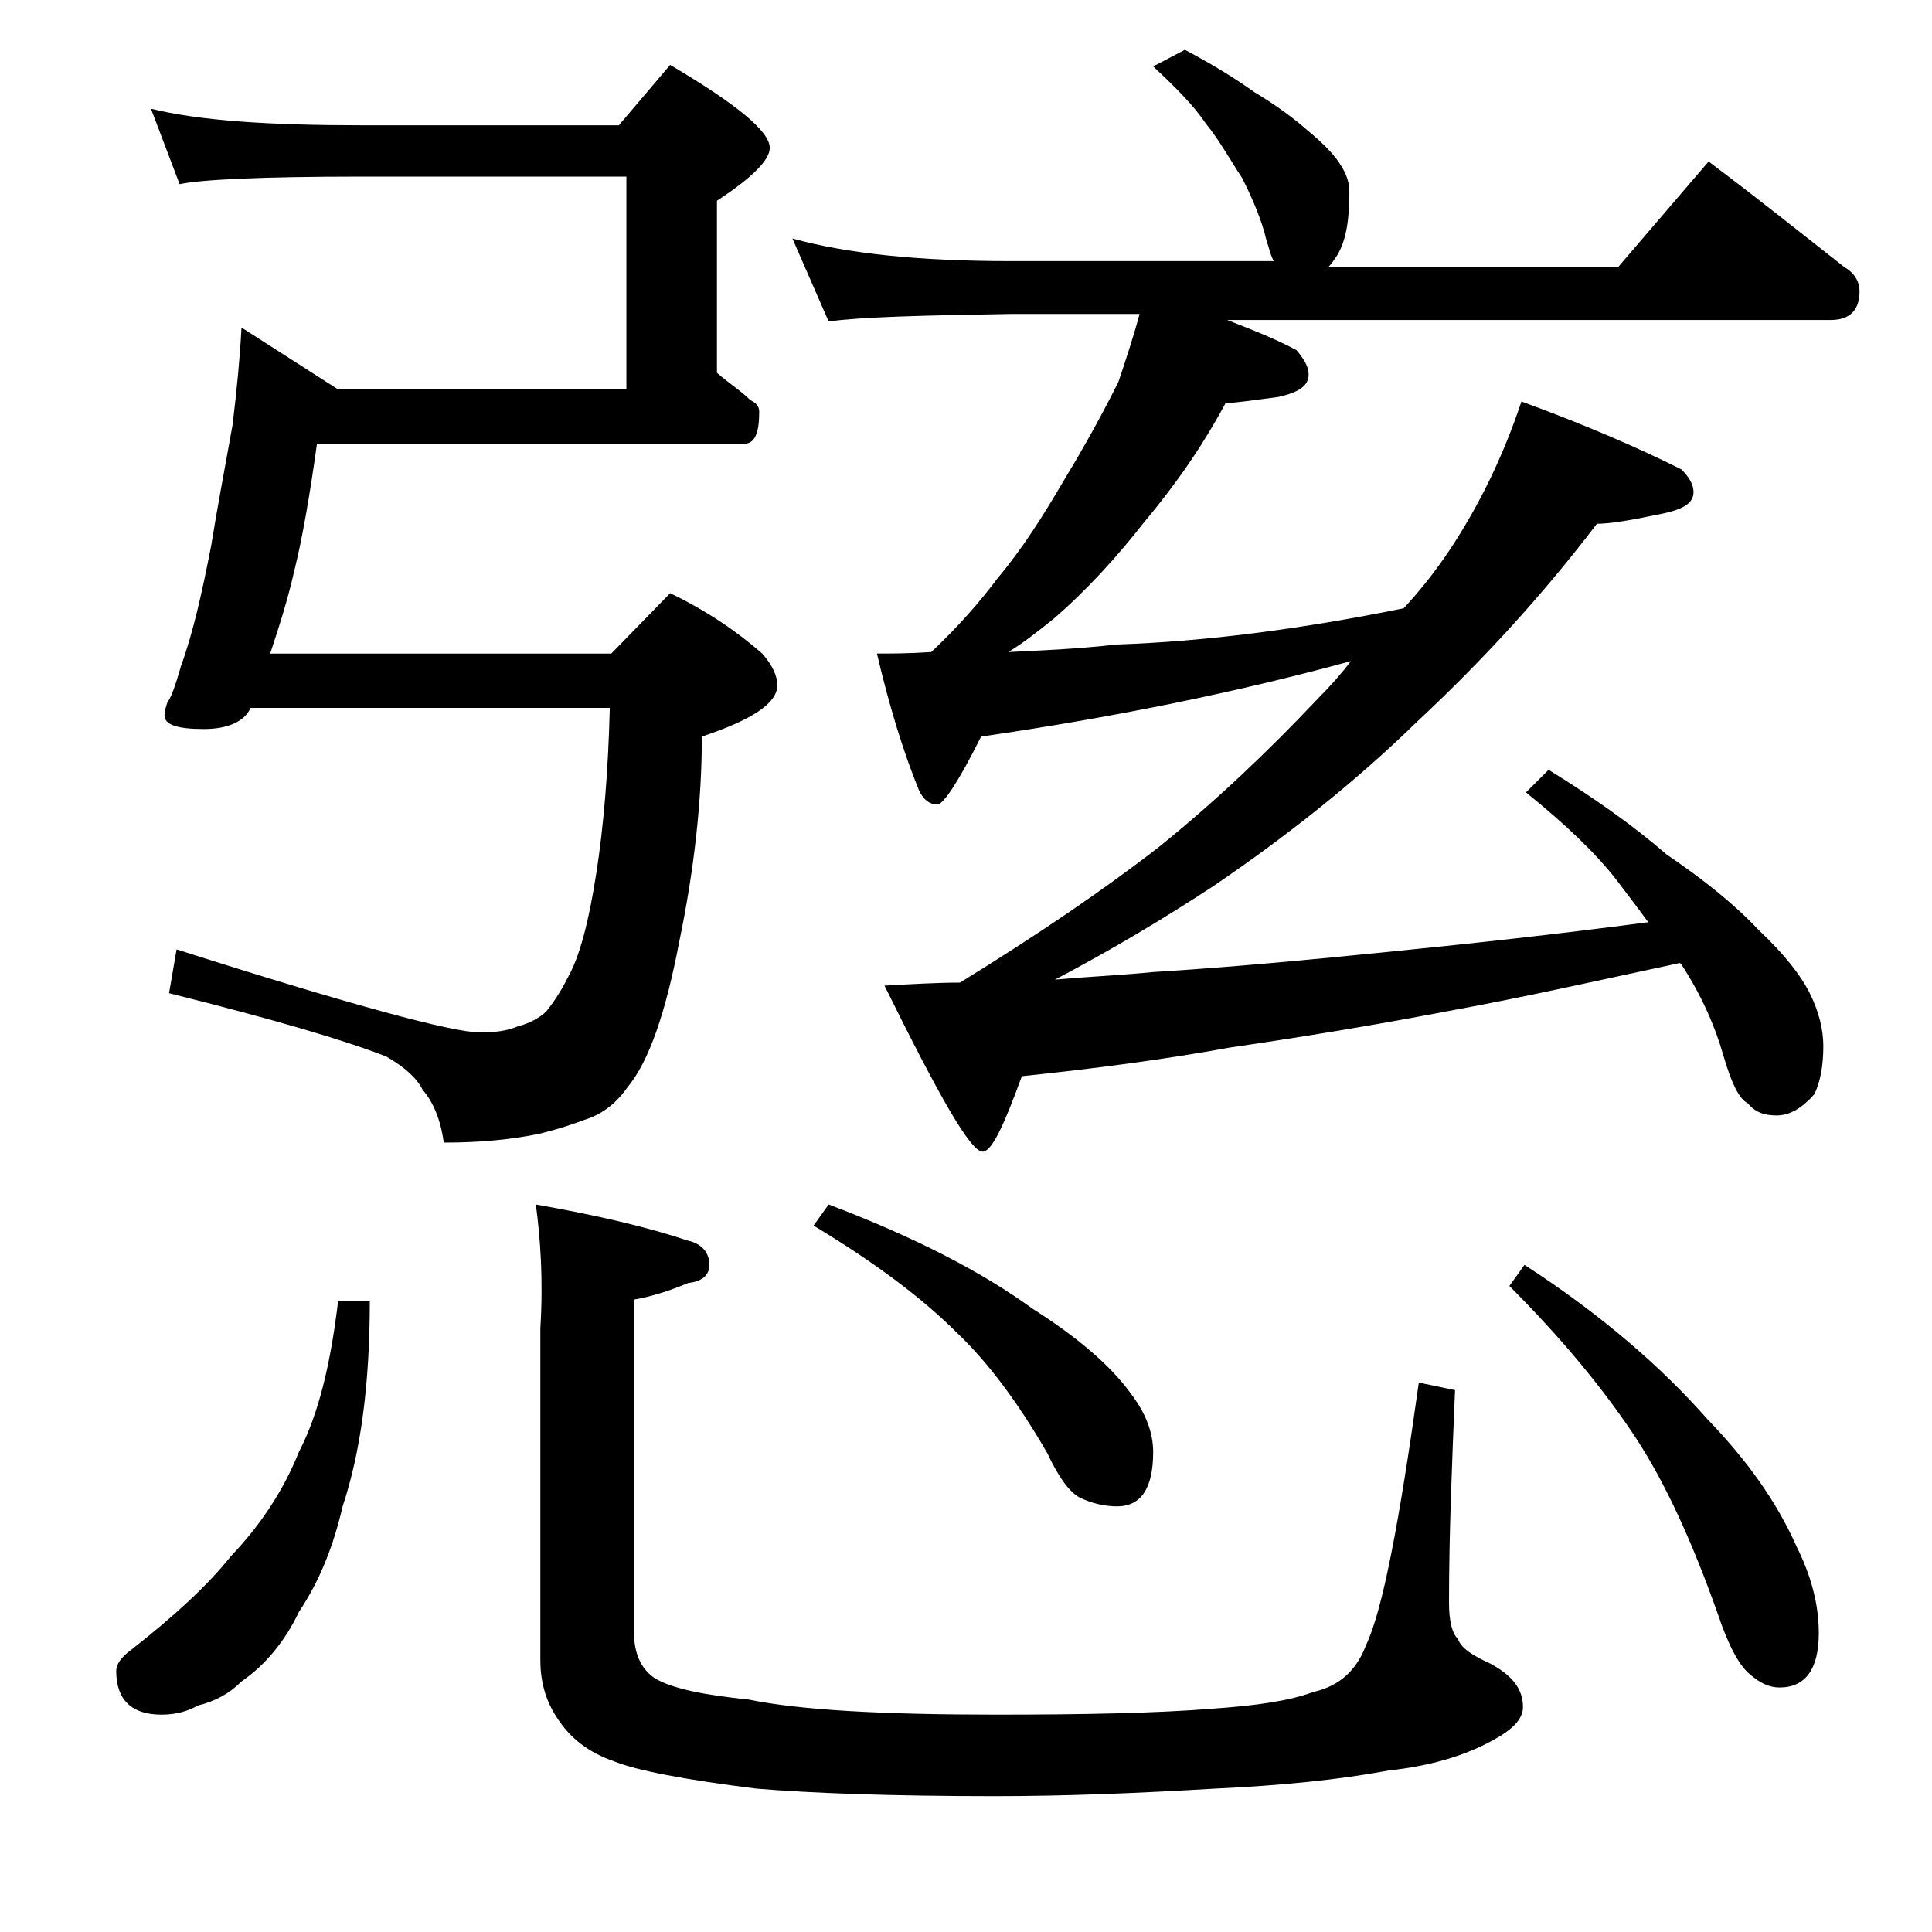 <?xml version="1.0" encoding="utf-8"?>
<!-- Generator: Adobe Illustrator 18.0.0, SVG Export Plug-In . SVG Version: 6.00 Build 0)  -->
<!DOCTYPE svg PUBLIC "-//W3C//DTD SVG 1.1//EN" "http://www.w3.org/Graphics/SVG/1.1/DTD/svg11.dtd">
<svg version="1.1" id="Layer_1" xmlns="http://www.w3.org/2000/svg" xmlns:xlink="http://www.w3.org/1999/xlink" x="0px" y="0px"
	 viewBox="0 0 128 128" enable-background="new 0 0 128 128" xml:space="preserve">
<path d="M22.4,86.2h2.1c0,5.5-0.6,10-1.8,13.6c-0.6,2.6-1.5,4.9-2.9,7c-0.9,1.9-2.2,3.5-3.8,4.6c-0.8,0.8-1.7,1.3-2.9,1.6
	c-0.7,0.4-1.5,0.6-2.4,0.6c-2,0-3-1-3-2.9c0-0.4,0.3-0.9,1-1.4c2.8-2.2,5-4.2,6.6-6.2c2-2.1,3.5-4.4,4.5-6.9
	C21.1,93.7,21.9,90.4,22.4,86.2z M10,7.2c3.2,0.8,7.9,1.1,13.9,1.1H41l3.4-4C48.8,6.9,51,8.7,51,9.8c0,0.8-1.2,2-3.5,3.5v11.4
	c0.8,0.7,1.6,1.2,2.2,1.8c0.4,0.2,0.6,0.4,0.6,0.8c0,1.4-0.3,2.1-1,2.1H21c-0.5,3.6-1,6.4-1.5,8.4c-0.4,1.8-1,3.7-1.6,5.5h22.6
	l3.9-4c2.5,1.2,4.5,2.6,6.1,4c0.7,0.8,1,1.5,1,2.1c0,1.2-1.7,2.3-5,3.4c0,4.2-0.5,8.8-1.5,13.6c-0.9,4.7-2,7.9-3.4,9.6
	c-0.7,1-1.6,1.8-2.9,2.2c-0.8,0.3-1.7,0.6-2.9,0.9c-1.9,0.4-4,0.6-6.4,0.6c-0.2-1.5-0.7-2.7-1.4-3.5c-0.4-0.8-1.2-1.5-2.4-2.2
	c-2.8-1.1-7.6-2.5-14.4-4.2l0.5-2.9c11.6,3.7,18.3,5.5,20.1,5.5c1,0,1.8-0.1,2.5-0.4c0.8-0.2,1.5-0.6,1.9-1c0.4-0.5,0.9-1.2,1.4-2.2
	c0.8-1.4,1.4-3.7,1.9-6.9c0.5-3.2,0.8-6.9,0.9-11H16.6c-0.4,0.9-1.5,1.4-3.1,1.4c-1.8,0-2.6-0.3-2.6-0.9c0-0.3,0.1-0.6,0.2-0.9
	c0.2-0.2,0.5-1,0.9-2.4c0.8-2.2,1.4-4.9,2-8c0.4-2.5,0.9-5.1,1.4-7.9c0.3-2.4,0.5-4.6,0.6-6.5l6.4,4.1h19.1V11.7H23.9
	c-6.6,0-10.6,0.2-12,0.5L10,7.2z M35.5,79.8c4,0.7,7.4,1.5,10.1,2.4c0.9,0.2,1.4,0.8,1.4,1.6c0,0.7-0.5,1.1-1.4,1.2
	c-1.2,0.5-2.4,0.9-3.6,1.1v22c0,1.5,0.5,2.5,1.4,3.1c1.2,0.7,3.3,1.1,6.2,1.4c3.4,0.7,8.9,1,16.4,1c5.9,0,10.7-0.1,14.4-0.4
	c2.8-0.2,5-0.5,6.6-1.1c1.8-0.4,2.9-1.5,3.5-3.1c1.1-2.3,2.2-8.1,3.5-17.4l2.4,0.5c-0.2,4.8-0.4,9.5-0.4,14.1c0,1.2,0.2,2,0.6,2.4
	c0.2,0.6,1,1.1,2.1,1.6c1.5,0.8,2.2,1.7,2.2,2.9c0,0.8-0.7,1.5-2,2.2c-1.8,1-4.1,1.7-6.9,2c-3.2,0.6-7.1,1-11.5,1.2
	c-5,0.3-9.9,0.5-14.6,0.5c-6.9,0-12.2-0.2-15.8-0.5c-4.8-0.6-7.9-1.2-9.4-1.8c-1.7-0.6-2.9-1.5-3.8-2.9c-0.8-1.2-1.1-2.5-1.1-3.8
	v-22C36,84.8,35.8,82,35.5,79.8z M78.5,3.3c1.7,0.9,3.2,1.8,4.6,2.8c1.5,0.9,2.7,1.8,3.6,2.6c1.1,0.9,1.8,1.7,2.1,2.2
	c0.4,0.6,0.6,1.2,0.6,1.8c0,1.8-0.2,3.2-0.8,4.2c-0.2,0.3-0.4,0.6-0.6,0.8h19.2l6-7c3.2,2.4,6.2,4.8,9,7c0.7,0.4,1,1,1,1.6
	c0,1.2-0.6,1.9-1.9,1.9h-40c1.8,0.7,3.3,1.3,4.6,2c0.5,0.6,0.8,1.1,0.8,1.6c0,0.8-0.7,1.2-2,1.5c-1.6,0.2-2.8,0.4-3.5,0.4
	c-1.5,2.8-3.3,5.4-5.4,7.9c-1.8,2.3-3.8,4.5-6,6.4c-1,0.8-2,1.6-3,2.2c2.1-0.1,4.5-0.2,7.2-0.5c5.8-0.2,12.1-1,19-2.4
	c1.2-1.3,2.2-2.6,3-3.8c2-3,3.6-6.3,4.8-9.9c4.1,1.5,7.6,3,10.6,4.5c0.5,0.5,0.8,1,0.8,1.5c0,0.8-0.8,1.2-2.4,1.5
	c-1.9,0.4-3.2,0.6-4,0.6c-3.5,4.6-7.5,9-11.9,13.1c-4.2,4.1-8.8,7.7-13.5,10.9c-3.2,2.1-6.7,4.2-10.5,6.2c2.3-0.2,4.5-0.3,6.5-0.5
	c4.9-0.3,10.3-0.8,16.2-1.4c5-0.5,10.5-1.1,16.6-1.9c-0.8-1.1-1.5-2-2.1-2.8c-1.4-1.8-3.4-3.7-6-5.8l1.5-1.5
	c2.9,1.8,5.5,3.6,7.8,5.6c2.5,1.7,4.5,3.3,6.1,5c1.7,1.6,2.8,3,3.4,4.2c0.6,1.2,0.9,2.4,0.9,3.5c0,1.3-0.2,2.4-0.6,3.2
	c-0.8,0.9-1.6,1.4-2.5,1.4c-0.8,0-1.4-0.2-1.9-0.8c-0.6-0.3-1.1-1.4-1.6-3.1c-0.6-2.1-1.5-4.1-2.8-6.1l-0.1-0.1
	c-5.6,1.2-10.5,2.3-14.9,3.1c-5.2,1-10.1,1.8-14.9,2.5c-4.4,0.8-9,1.4-13.8,1.9c-1.2,3.3-2,5-2.6,5c-0.8,0-2.9-3.7-6.5-11
	c1.8-0.1,3.5-0.2,5-0.2c5.2-3.2,9.6-6.2,13.2-9c3.6-2.9,7.1-6.2,10.5-9.8c0.8-0.8,1.6-1.7,2.2-2.5c-7.3,2-15.5,3.7-24.5,5
	c-1.5,3-2.5,4.5-2.9,4.5c-0.5,0-0.9-0.3-1.2-0.9c-1.1-2.7-2-5.7-2.8-9.1c0.9,0,2.1,0,3.6-0.1c1.8-1.7,3.2-3.3,4.4-4.9
	c1.6-1.9,3-4.1,4.4-6.5c1.4-2.3,2.6-4.5,3.6-6.5c0.5-1.5,1-3,1.4-4.5H67c-5.9,0.1-10,0.2-12.1,0.5l-2.4-5.5c3.6,1,8.4,1.5,14.5,1.5
	h17.4c-0.2-0.3-0.3-0.8-0.5-1.4c-0.3-1.3-0.9-2.7-1.6-4.1c-0.8-1.2-1.5-2.5-2.4-3.6c-0.8-1.2-2-2.4-3.5-3.8L78.5,3.3z M54.9,79.8
	c5.8,2.2,10.2,4.5,13.5,6.9c3,1.9,5.2,3.8,6.5,5.6c1,1.3,1.5,2.6,1.5,3.9c0,2.4-0.8,3.6-2.4,3.6c-0.8,0-1.7-0.2-2.5-0.6
	c-0.7-0.4-1.4-1.4-2.1-2.9c-1.9-3.3-3.9-6-6-8c-2.3-2.3-5.5-4.7-9.5-7.1L54.9,79.8z M101,83.8c5.1,3.3,9.1,6.8,12.1,10.2
	c2.7,2.8,4.6,5.5,5.9,8.4c1,2,1.5,3.9,1.5,5.8c0,2.4-0.9,3.6-2.6,3.6c-0.7,0-1.3-0.3-2-0.9c-0.7-0.6-1.4-1.9-2.1-4
	c-1.7-4.8-3.5-8.7-5.4-11.6c-2.1-3.2-4.9-6.6-8.4-10.1L101,83.8z"/>
</svg>
